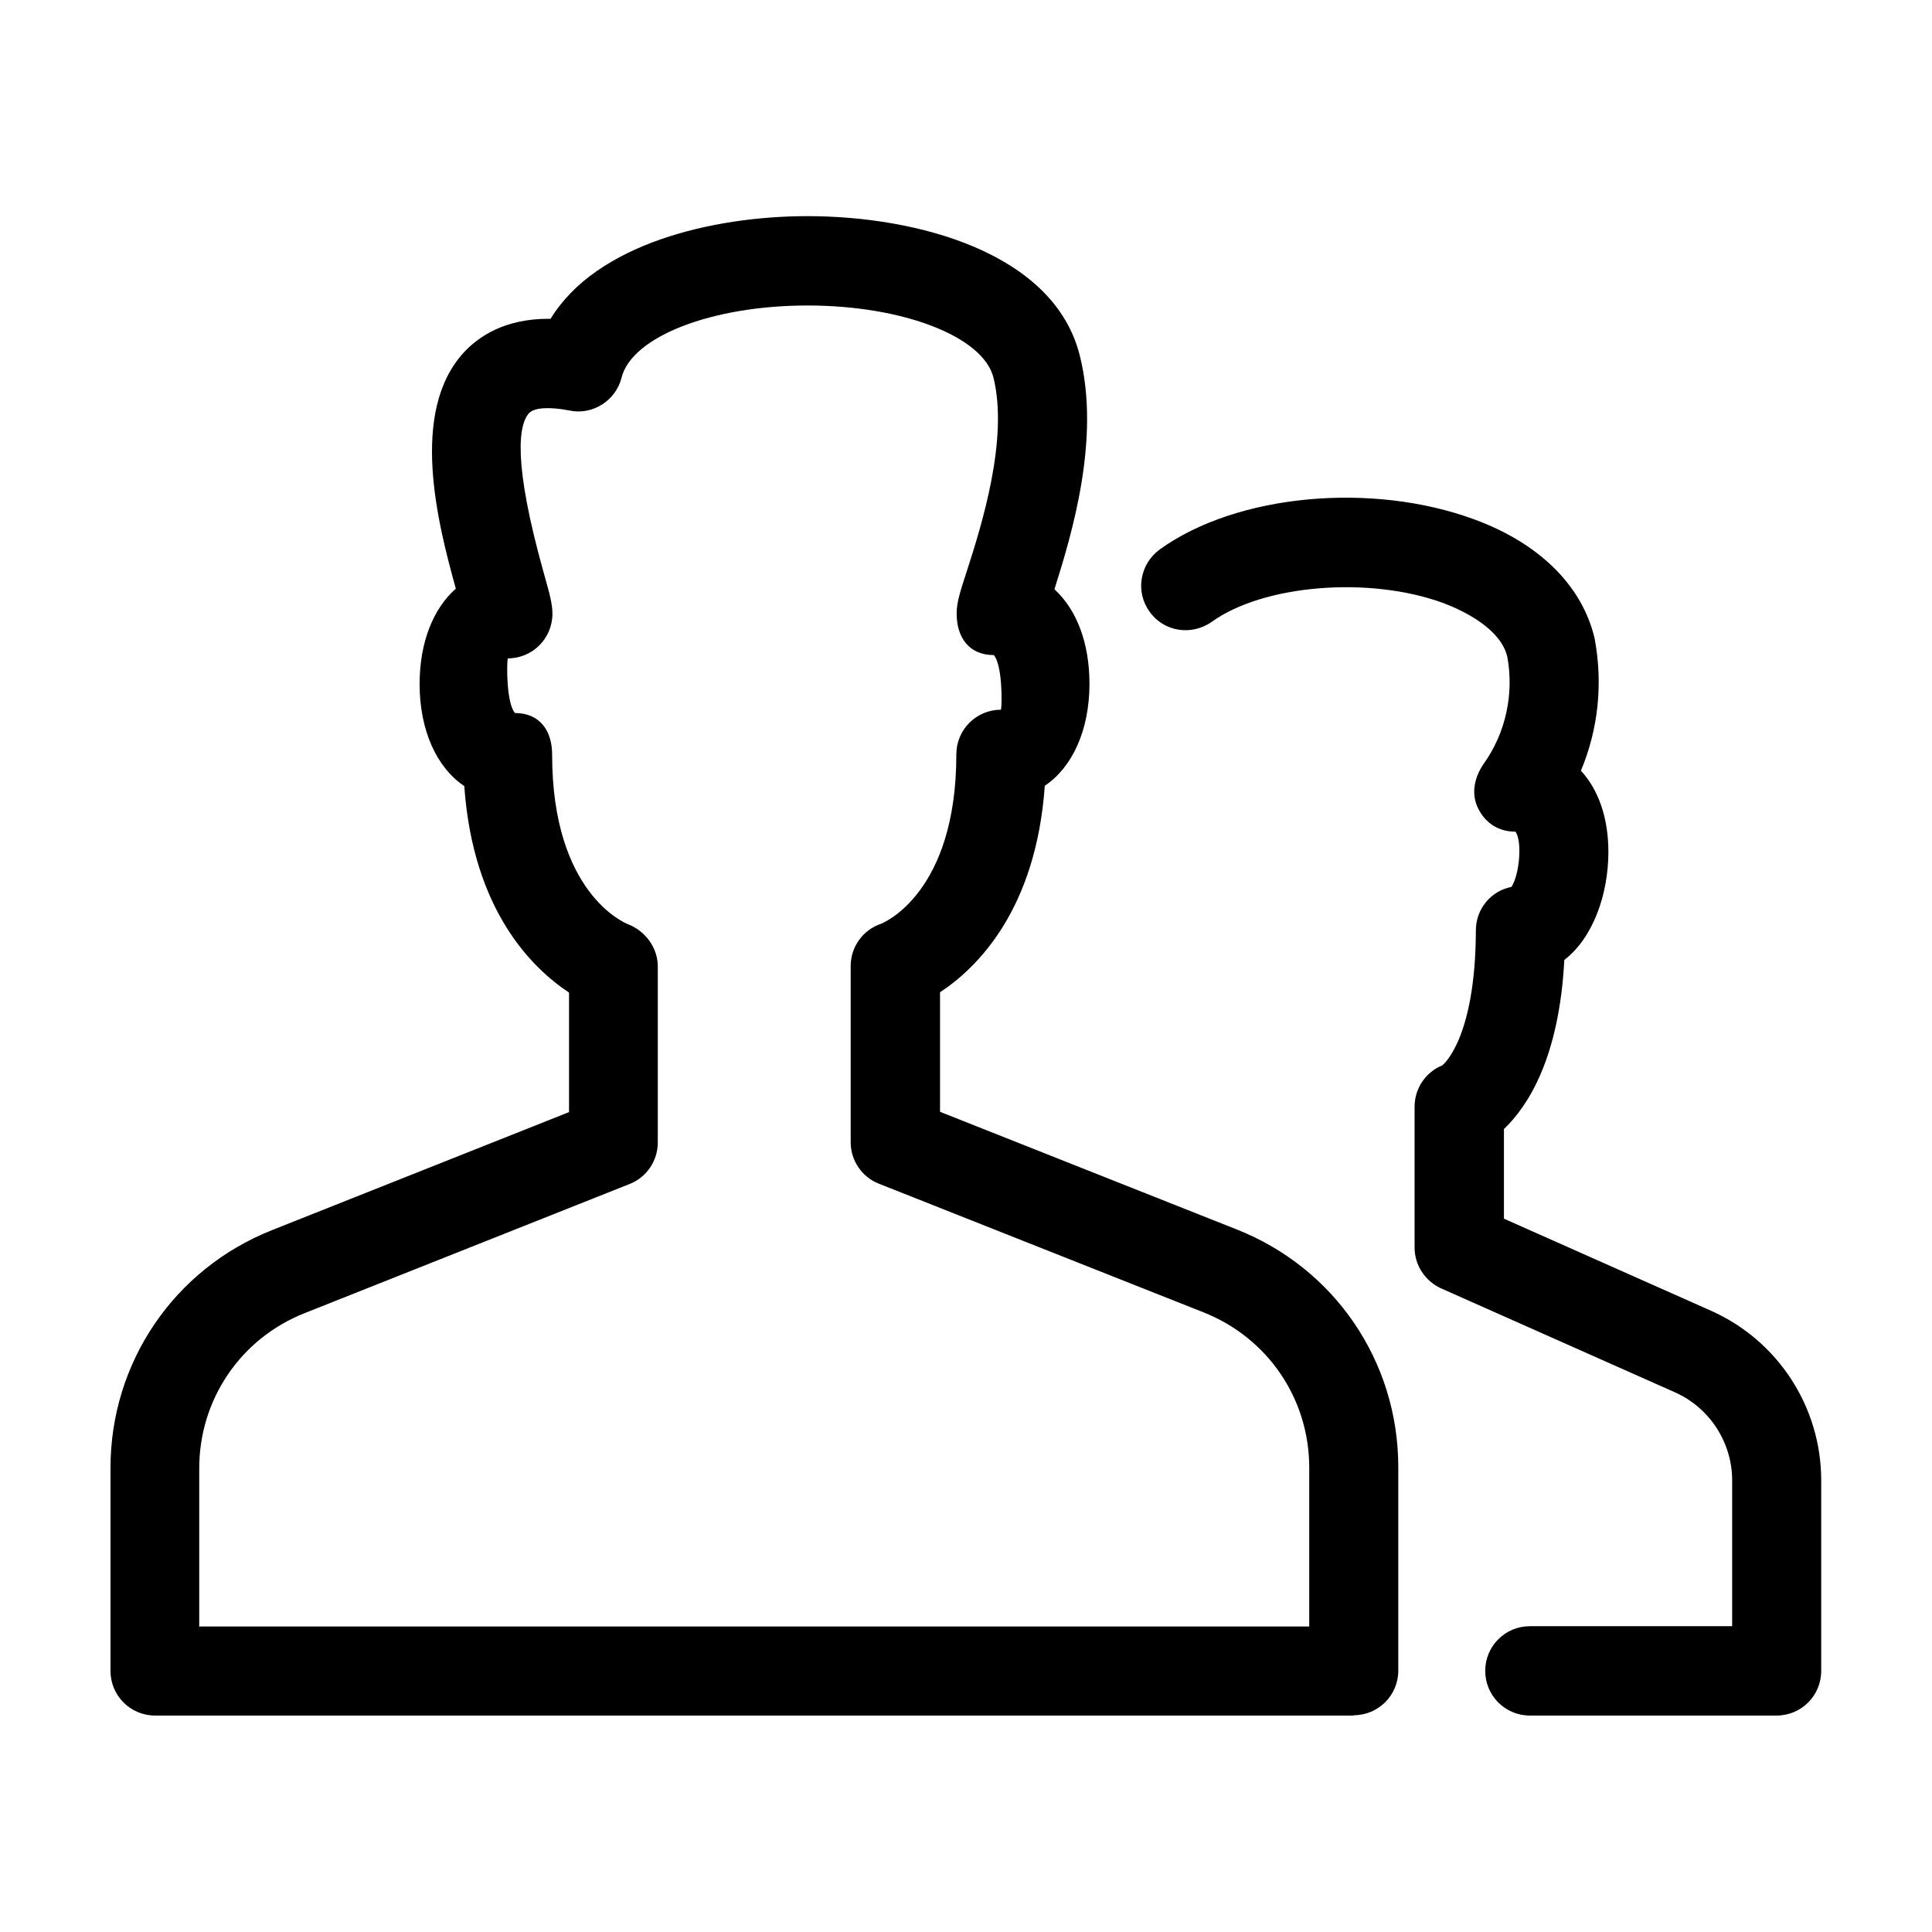 <?xml version="1.0" encoding="UTF-8"?>
<svg id="Ebene_1" data-name="Ebene 1" xmlns="http://www.w3.org/2000/svg" width="64" height="64" viewBox="0 0 64 64">
  <path d="M58.86,56.83h-8.18c-.82,0-1.48-.66-1.48-1.48s.66-1.48,1.48-1.48h6.7v-4.83c0-1.26-.75-2.41-1.9-2.92l-7.74-3.44c-.53-.24-.88-.77-.88-1.35v-4.67c0-.6.36-1.14.92-1.37h0s1.1-.84,1.11-4.47c0-.71.5-1.31,1.18-1.44.27-.42.36-1.53.13-1.83-.55,0-.98-.27-1.23-.76s-.13-1.04.18-1.49c.73-1.02,1.01-2.32.78-3.55-.23-.93-1.43-1.51-2.11-1.77-2.44-.9-5.96-.62-7.68.62-.67.47-1.59.33-2.06-.34-.48-.66-.32-1.58.34-2.06,2.54-1.83,7.02-2.25,10.43-.99,2.14.79,3.55,2.18,3.97,3.92.29,1.52.12,3.04-.45,4.4.58.63.91,1.56.91,2.69,0,1.39-.5,2.84-1.46,3.58-.17,3.24-1.2,4.84-2,5.6v2.97l6.86,3.05c2.22.99,3.65,3.19,3.65,5.62v6.31c0,.82-.66,1.48-1.48,1.48ZM44.85,56.83H5.14c-.82,0-1.48-.66-1.48-1.48v-6.72c0-3.49,2.1-6.59,5.35-7.88l9.84-3.91v-3.96c-1.23-.81-3.18-2.73-3.47-6.84-.91-.61-1.48-1.84-1.48-3.38,0-1.38.45-2.5,1.2-3.16-.6-2.16-1.55-5.86.27-7.83.5-.54,1.37-1.11,2.8-1.11h.07c1.51-2.48,5.36-3.4,8.51-3.4,3.63,0,8.17,1.21,9.02,4.62.69,2.75-.26,5.9-.84,7.74.73.67,1.16,1.77,1.16,3.13,0,1.54-.57,2.77-1.48,3.38-.29,4.11-2.24,6.03-3.47,6.84v3.96l9.81,3.89c3.26,1.28,5.37,4.38,5.37,7.88h0v6.74c0,.82-.66,1.48-1.48,1.48ZM6.62,53.88h36.75v-5.26c0-2.29-1.38-4.31-3.51-5.15l-10.75-4.26c-.56-.22-.93-.77-.93-1.37v-5.84c0-.64.41-1.2,1.01-1.4.07-.03,2.49-1.01,2.49-5.61,0-.82.66-1.48,1.48-1.48.04-.22.04-1.5-.24-1.81-.81,0-1.23-.57-1.23-1.38,0-.37.12-.73.35-1.44.45-1.4,1.38-4.31.87-6.37-.34-1.36-2.99-2.39-6.16-2.39s-5.82,1.03-6.16,2.39c-.19.76-.96,1.25-1.72,1.09-.66-.13-1.16-.1-1.34.08-.35.38-.55,1.61.48,5.29.19.68.29,1.02.29,1.36,0,.82-.66,1.48-1.48,1.48-.04.22-.04,1.5.24,1.81.81,0,1.23.57,1.23,1.38,0,4.6,2.42,5.58,2.52,5.62.57.22.98.78.98,1.39v5.84c0,.6-.37,1.15-.93,1.37l-10.77,4.28c-2.12.84-3.49,2.86-3.49,5.14v5.25Z"/>
</svg>